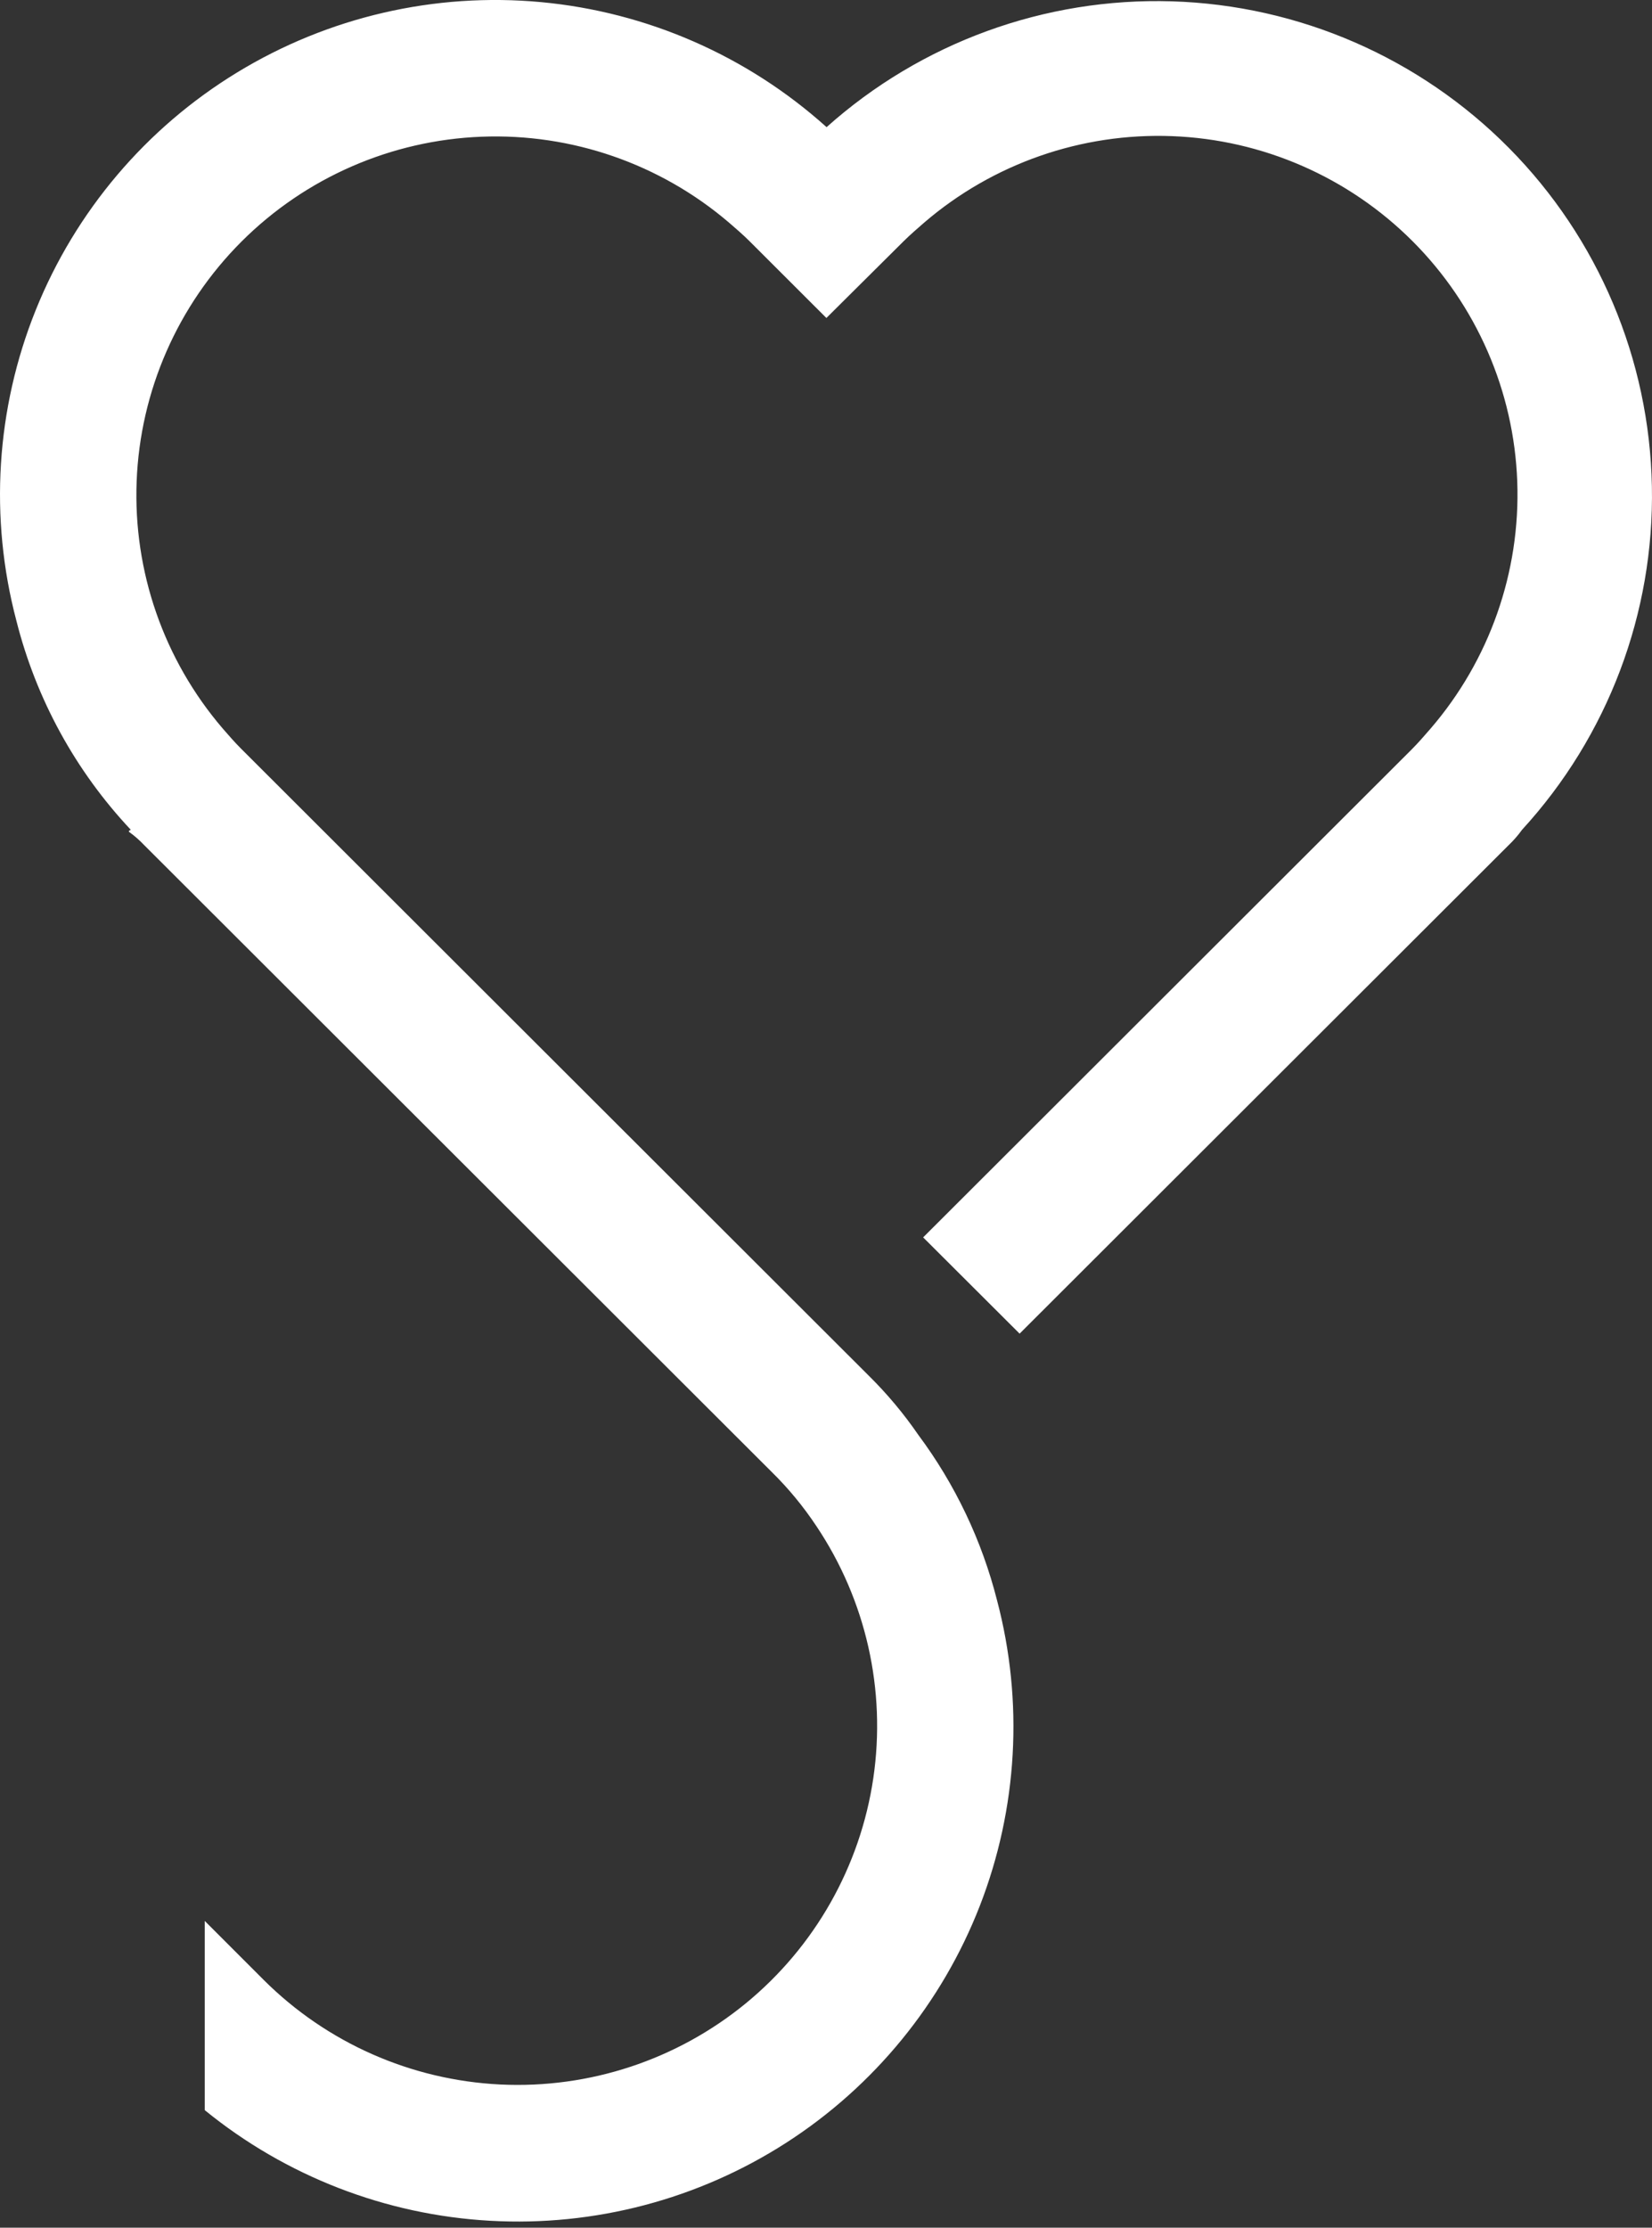 <?xml version="1.0" encoding="UTF-8"?> <svg xmlns="http://www.w3.org/2000/svg" width="46" height="62" viewBox="0 0 46 62" fill="none"><rect x="0" y="0" width="46" height="62" fill="#333333" stroke="none"/><path d="M3.643 23.095C3.602 23.108 3.589 23.121 3.589 23.149C3.744 23.26 3.888 23.386 4.019 23.525L21.493 40.971C21.957 41.427 22.372 41.931 22.732 42.473C24.114 44.535 24.679 47.036 24.317 49.491C23.954 51.945 22.69 54.177 20.77 55.753C18.85 57.328 16.412 58.134 13.93 58.014C11.448 57.893 9.099 56.856 7.341 55.102L5.701 53.462V58.728C7.958 60.566 10.741 61.645 13.649 61.807C16.558 61.97 19.444 61.21 21.893 59.635C24.342 58.06 26.229 55.751 27.284 53.04C28.338 50.328 28.506 47.353 27.763 44.541C27.341 42.876 26.596 41.311 25.57 39.934C25.162 39.34 24.698 38.787 24.185 38.281L6.709 20.833C6.535 20.659 6.359 20.457 6.197 20.27C4.561 18.36 3.707 15.904 3.805 13.393C3.903 10.882 4.946 8.5 6.726 6.722C8.506 4.945 10.892 3.903 13.407 3.805C15.922 3.707 18.382 4.559 20.296 6.193C20.485 6.356 20.687 6.53 20.861 6.703L23.011 8.85L25.161 6.714C25.351 6.527 25.538 6.366 25.74 6.19C27.654 4.55 30.118 3.692 32.638 3.789C35.159 3.885 37.55 4.93 39.332 6.712C41.114 8.495 42.155 10.883 42.248 13.4C42.34 15.917 41.476 18.375 39.83 20.283C39.655 20.483 39.494 20.672 39.305 20.861L25.705 34.438L28.391 37.117L41.992 23.538C42.136 23.402 42.267 23.253 42.382 23.093C44.771 20.488 46.066 17.065 45.997 13.533C45.929 10.001 44.504 6.63 42.016 4.118C39.528 1.606 36.168 0.145 32.632 0.037C29.095 -0.071 25.652 1.183 23.016 3.539C20.81 1.555 18.021 0.334 15.065 0.059C12.108 -0.216 9.142 0.47 6.607 2.014C4.072 3.557 2.104 5.877 0.996 8.627C-0.112 11.378 -0.301 14.412 0.457 17.278C1.007 19.456 2.103 21.458 3.643 23.095Z" fill="white"></path></svg> 